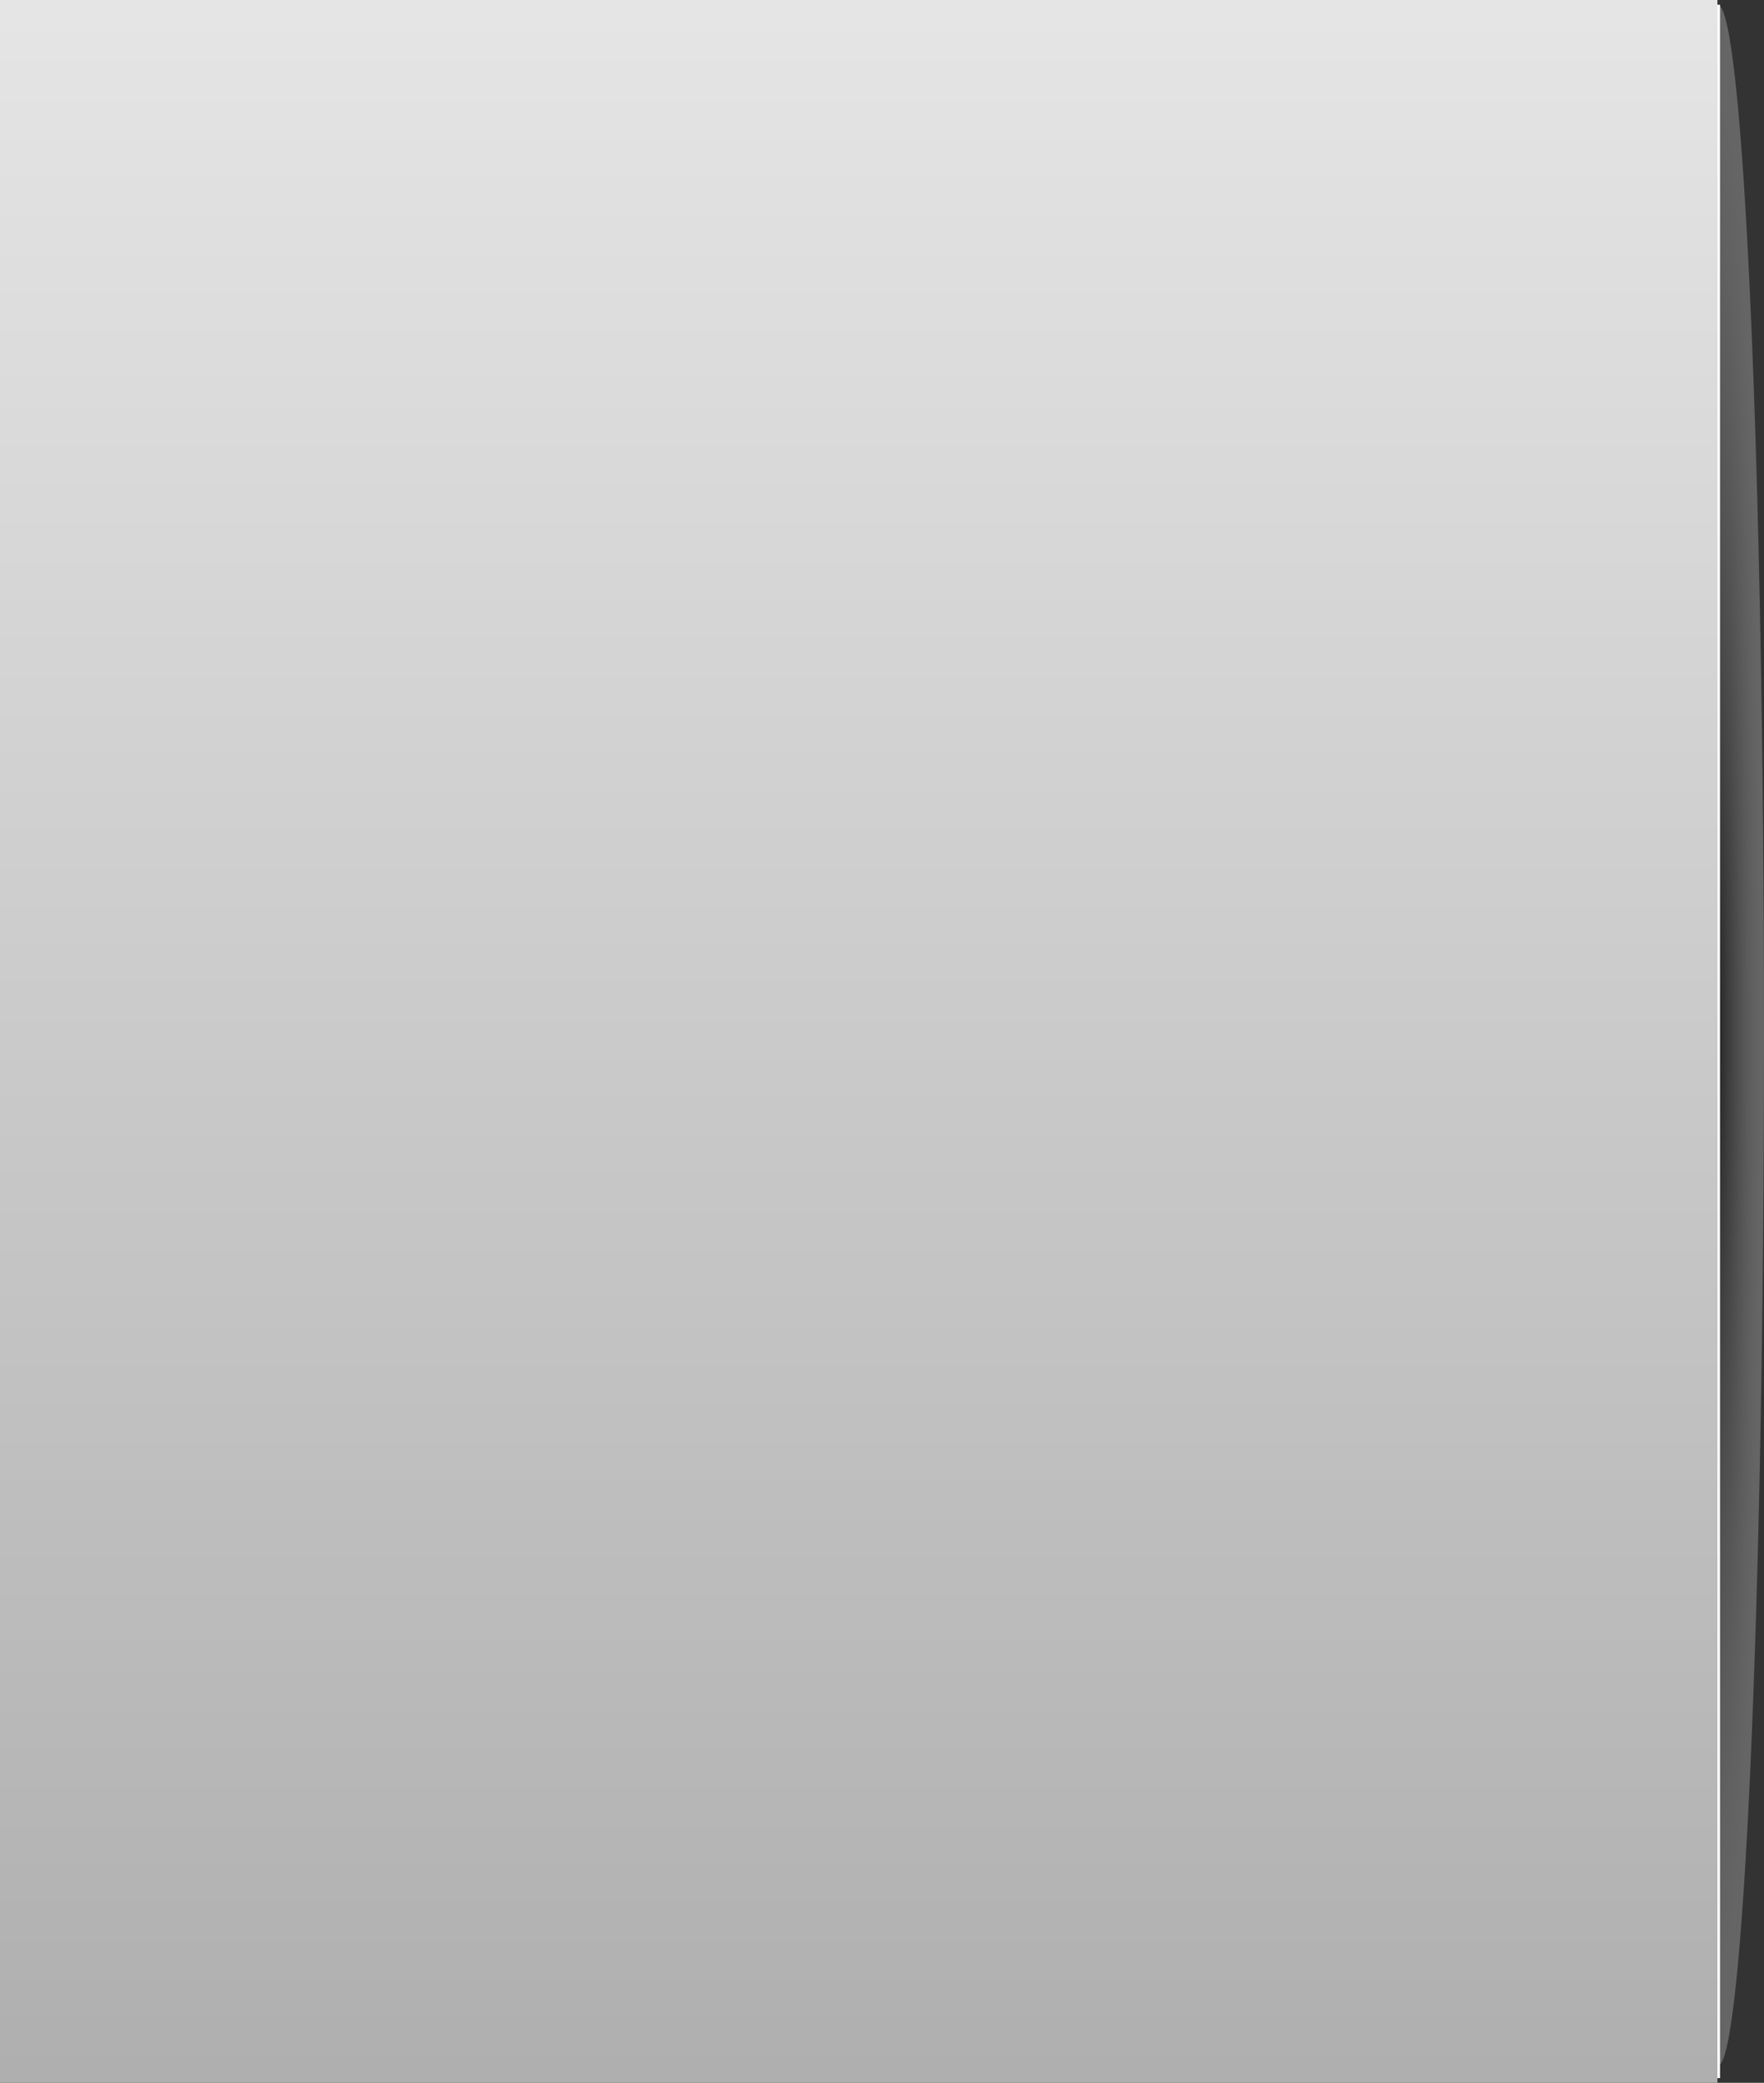 <!-- Generator: Adobe Illustrator 19.2.0, SVG Export Plug-In  -->
<svg version="1.1"
	 xmlns="http://www.w3.org/2000/svg" xmlns:xlink="http://www.w3.org/1999/xlink" xmlns:a="http://ns.adobe.com/AdobeSVGViewerExtensions/3.0/"
	 x="0px" y="0px" width="677.8px" height="800px" viewBox="0 0 677.8 800" enable-background="new 0 0 677.8 800"
	 xml:space="preserve">
<rect x="0" y="0" width="677.8" height="800" fill="#333333" stroke="none"/>
<defs>
</defs>
<radialGradient id="SVGID_1_" cx="1235.277" cy="804.135" r="71.697" gradientTransform="matrix(2.478610e-10 -5.521 0.247 1.108000e-11 461.62 7217.291)" gradientUnits="userSpaceOnUse">
	<stop  offset="0" style="stop-color:#000000"/>
	<stop  offset="4.132760e-02" style="stop-color:#121212"/>
	<stop  offset="0.196" style="stop-color:#505050"/>
	<stop  offset="0.349" style="stop-color:#858585"/>
	<stop  offset="0.497" style="stop-color:#B1B1B1"/>
	<stop  offset="0.639" style="stop-color:#D3D3D3"/>
	<stop  offset="0.773" style="stop-color:#EBEBEB"/>
	<stop  offset="0.897" style="stop-color:#FAFAFA"/>
	<stop  offset="1" style="stop-color:#FFFFFF"/>
</radialGradient>
<path opacity="0.25" fill="url(#SVGID_1_)" d="M660.1,2c9.8,0,17.7,177.1,17.7,395.7c0,218.6-7.9,395.7-17.7,395.7
	c-9.8,0-17.7-177.1-17.7-395.7C642.4,179.1,650.3,2,660.1,2z"/>
<linearGradient id="SVGID_2_" gradientUnits="userSpaceOnUse" x1="329.961" y1="796.686" x2="329.961" y2="2.124">
	<stop  offset="0" style="stop-color:#AFAFAF"/>
	<stop  offset="1" style="stop-color:#E5E5E5"/>
</linearGradient>
<rect fill="url(#SVGID_2_)" width="659.9" height="800"/>
<rect x="659.9" y="1.8" fill="#FFFFFF" width="1" height="796.4"/>
</svg>
